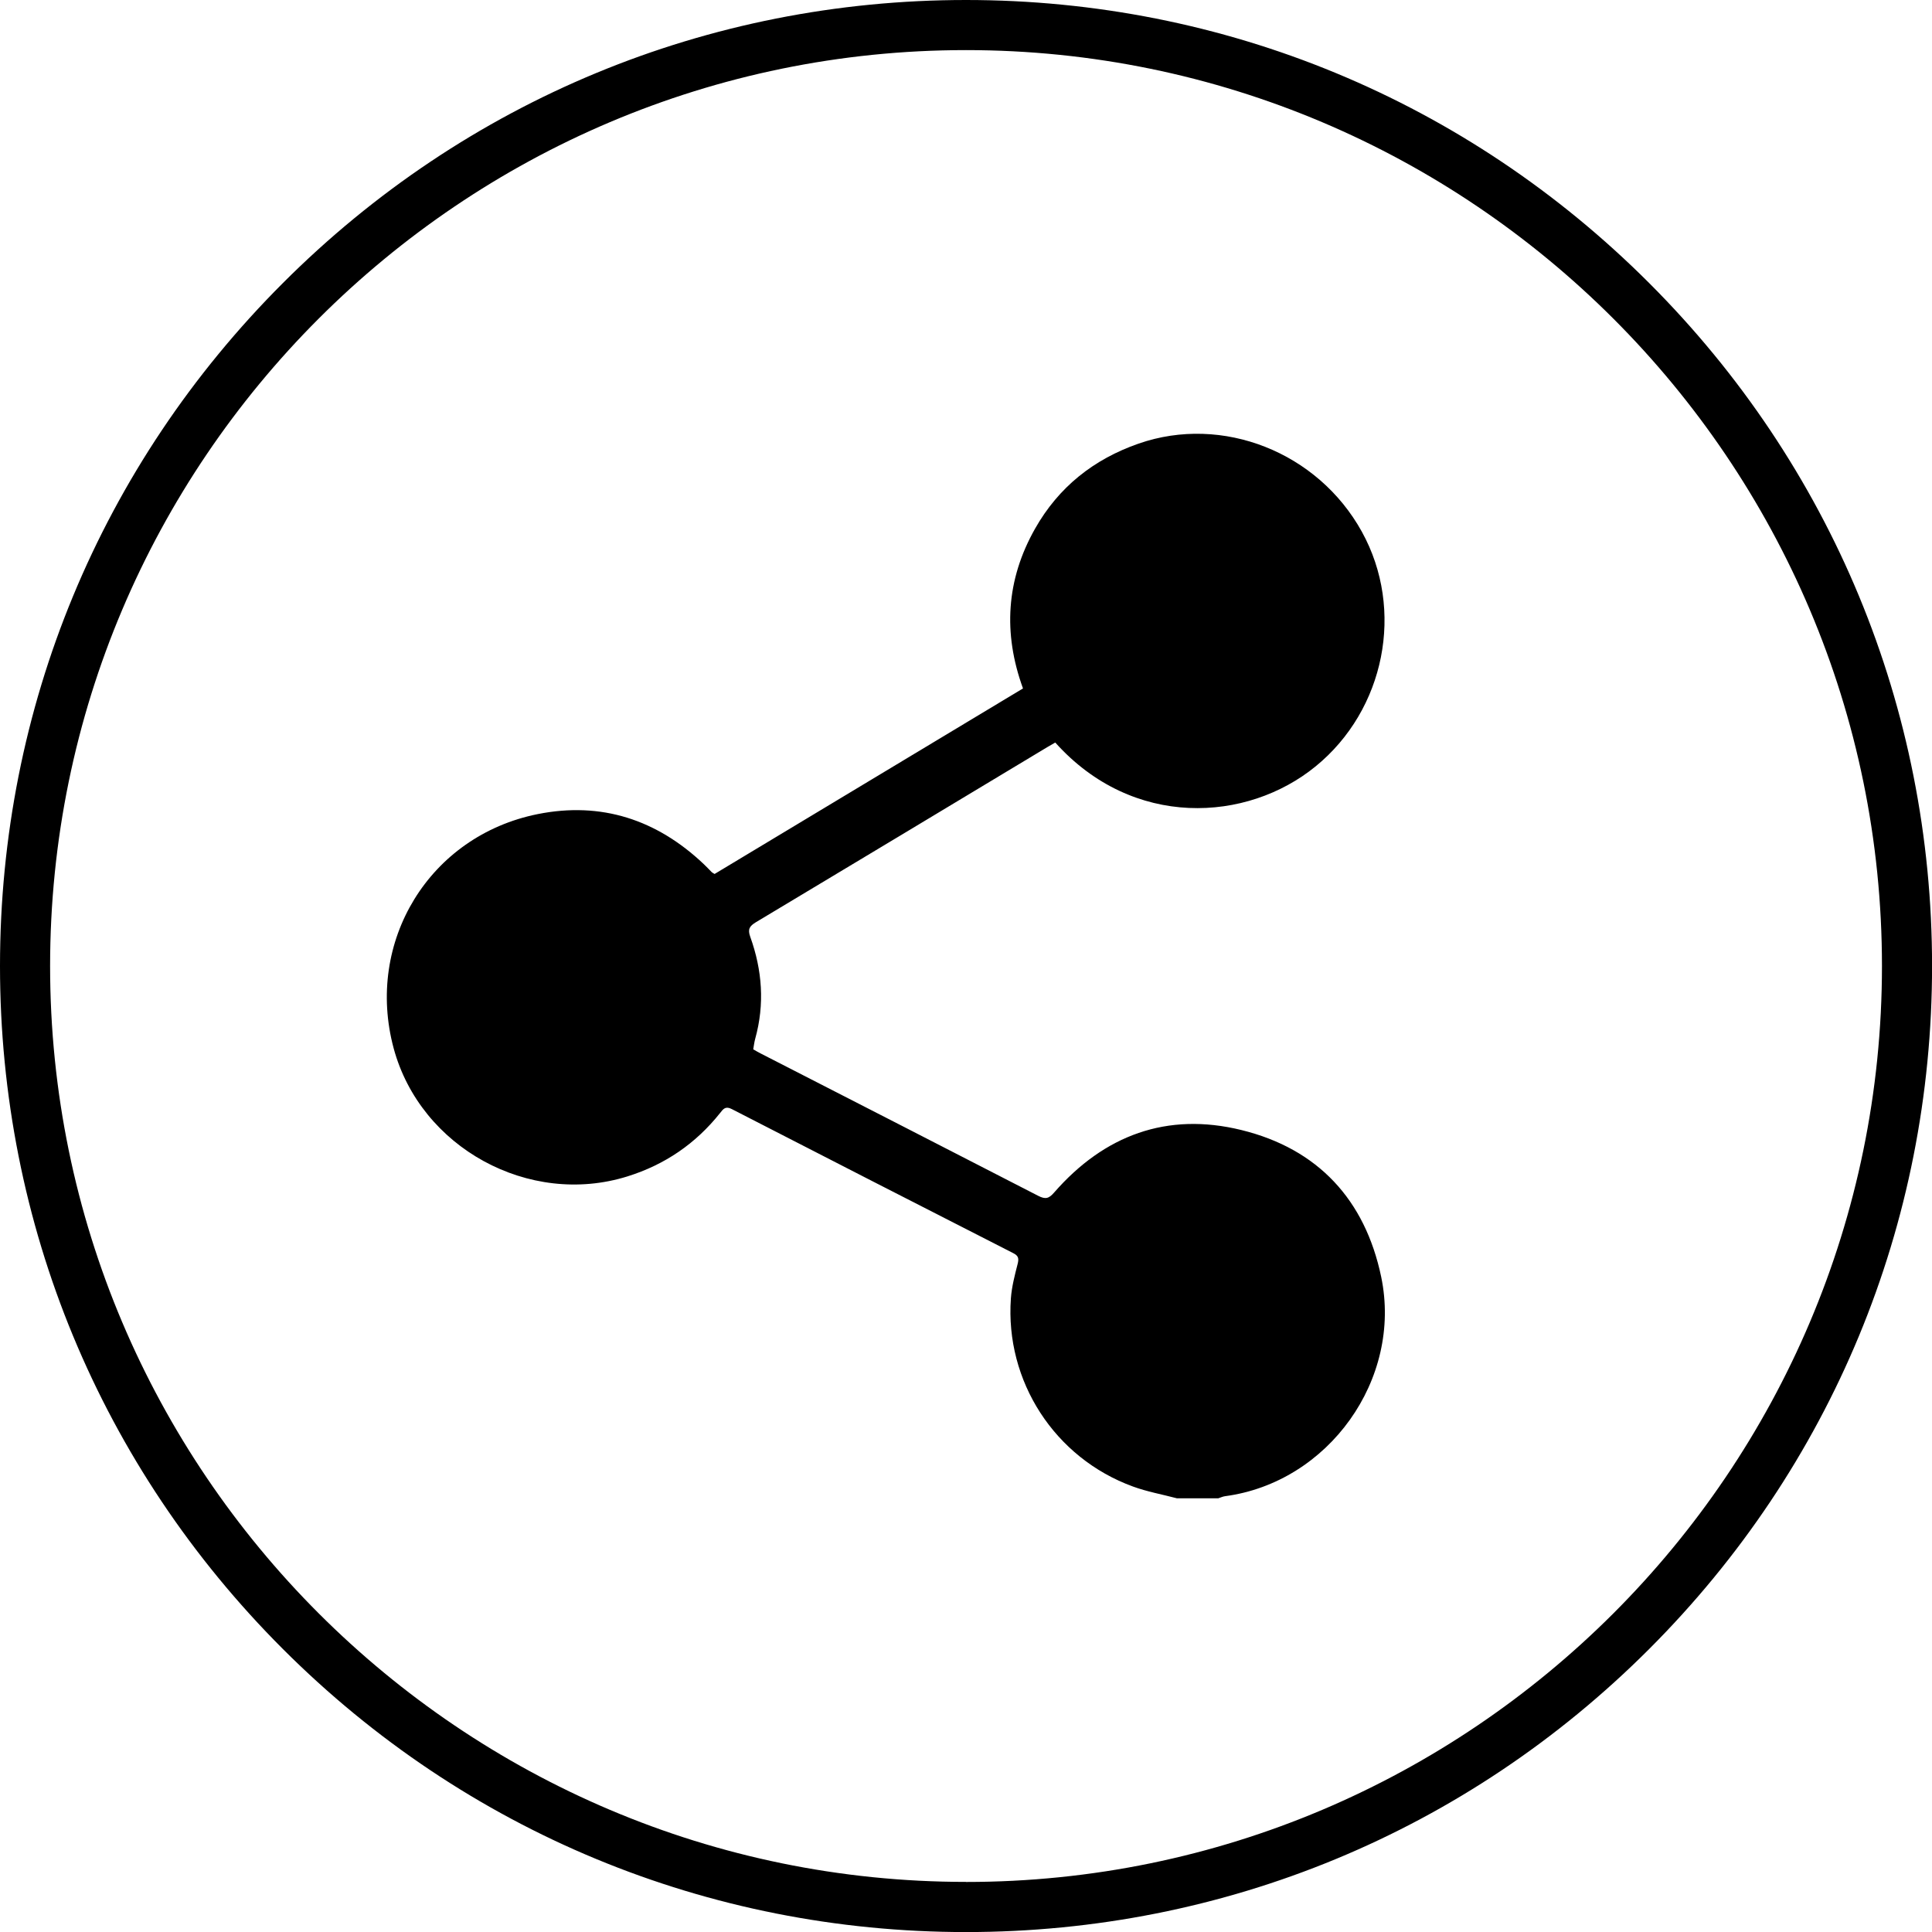 <svg width="30" height="30" viewBox="0 0 30 30" fill="none" xmlns="http://www.w3.org/2000/svg">
<path d="M25.607 4.394C22.773 1.56 19.007 0 15 0C10.994 0 7.227 1.56 4.394 4.394C1.56 7.227 0 10.993 0 15C0 19.007 1.56 22.774 4.394 25.607C7.227 28.44 10.994 30.001 15 30.001C19.007 30.001 22.774 28.441 25.607 25.607C28.44 22.774 30.001 19.007 30.001 15C30.001 10.994 28.441 7.227 25.607 4.394ZM15 29.222C7.158 29.222 0.778 22.842 0.778 15C0.778 7.157 7.158 0.778 15 0.778C22.843 0.778 29.223 7.158 29.223 15C29.223 22.843 22.843 29.223 15 29.223V29.222Z" fill="black"/>
<path d="M18.273 23.265C18.046 23.205 17.812 23.163 17.593 23.083C16.378 22.64 15.605 21.448 15.697 20.161C15.71 19.981 15.757 19.802 15.802 19.626C15.823 19.543 15.815 19.5 15.736 19.46C14.278 18.716 12.82 17.971 11.364 17.222C11.266 17.171 11.231 17.219 11.182 17.282C10.804 17.757 10.326 18.085 9.743 18.267C8.217 18.744 6.53 17.822 6.113 16.279C5.666 14.621 6.667 12.978 8.351 12.641C9.337 12.444 10.198 12.727 10.927 13.417C10.97 13.457 11.01 13.501 11.052 13.543C11.059 13.55 11.07 13.555 11.096 13.571C12.683 12.616 14.279 11.657 15.885 10.69C15.573 9.833 15.623 9.002 16.073 8.208C16.438 7.564 16.982 7.131 17.681 6.888C18.983 6.435 20.464 7.02 21.147 8.257C21.817 9.469 21.505 11.023 20.429 11.9C19.364 12.77 17.591 12.875 16.386 11.53C16.349 11.552 16.308 11.574 16.268 11.598C14.759 12.506 13.249 13.415 11.738 14.32C11.639 14.38 11.607 14.428 11.65 14.547C11.836 15.064 11.876 15.593 11.727 16.129C11.713 16.18 11.707 16.233 11.696 16.294C11.738 16.318 11.779 16.342 11.821 16.363C13.254 17.098 14.688 17.83 16.12 18.568C16.234 18.627 16.287 18.612 16.369 18.517C17.147 17.626 18.123 17.264 19.276 17.547C20.466 17.839 21.197 18.631 21.447 19.827C21.779 21.419 20.626 23.02 19.022 23.233C18.986 23.238 18.952 23.255 18.916 23.266H18.271L18.273 23.265Z" fill="black"/>
</svg>
